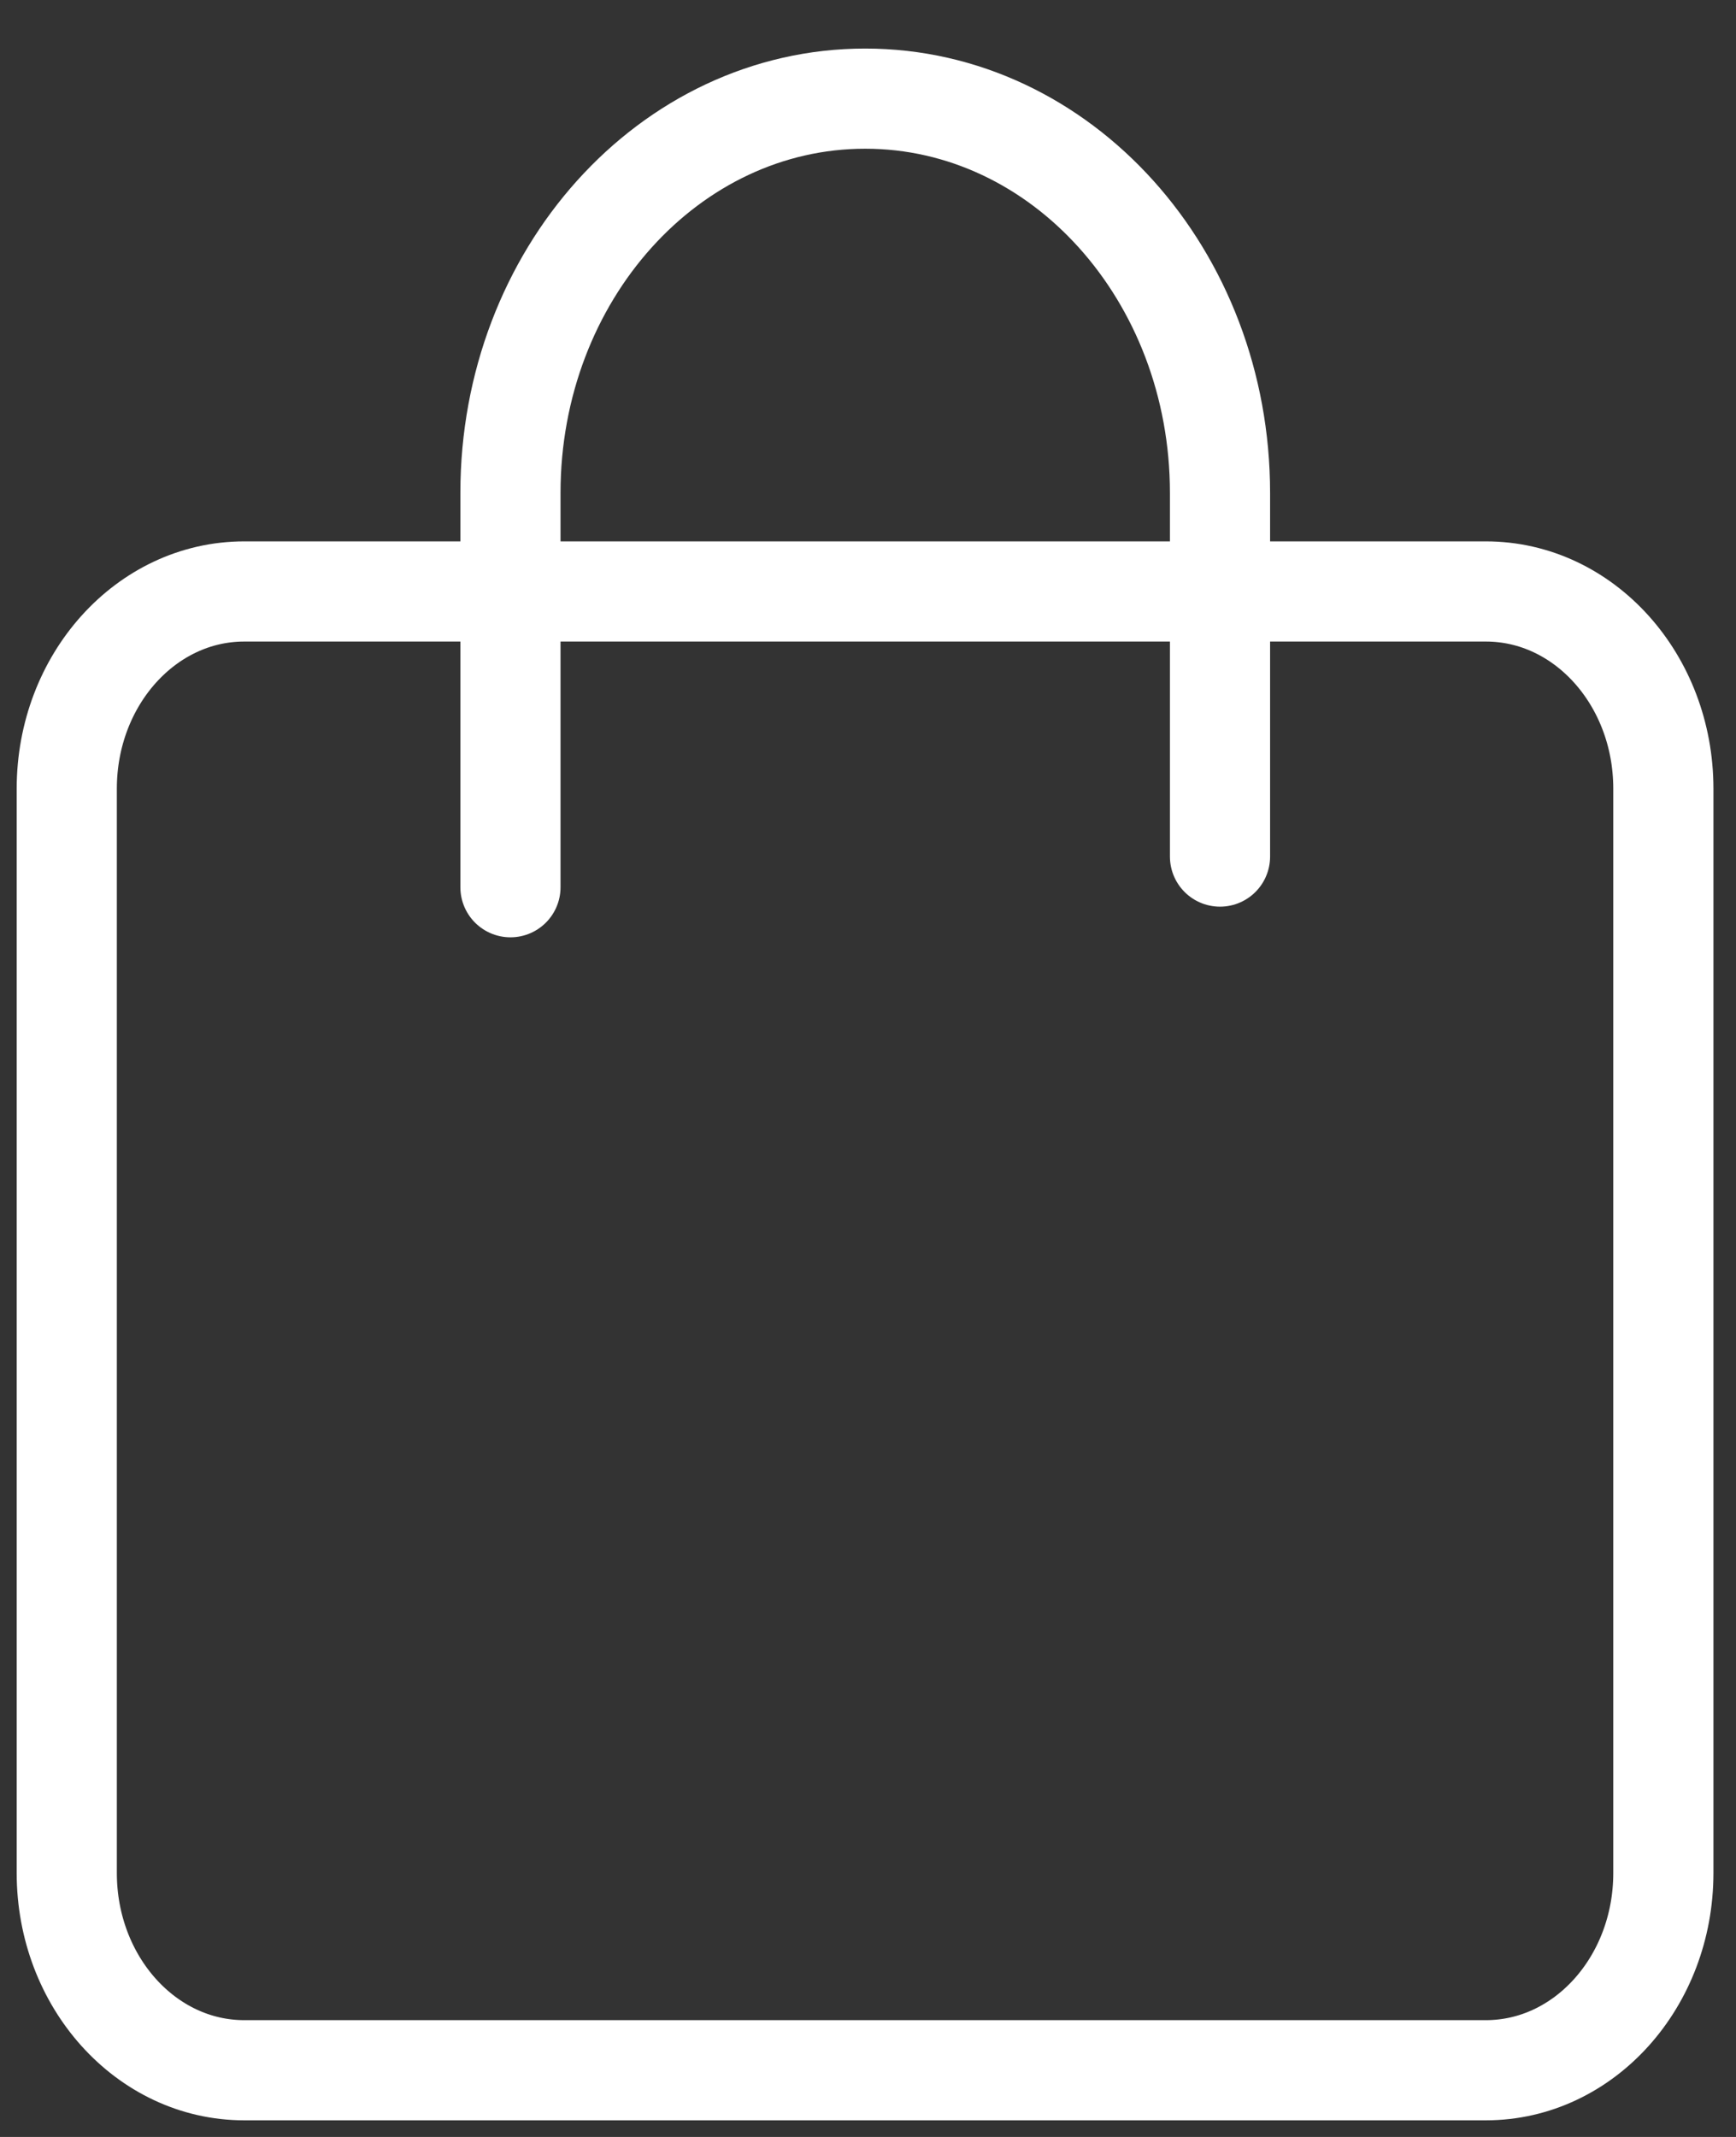 <svg width="26" height="32" viewBox="0 0 26 32" fill="none" xmlns="http://www.w3.org/2000/svg">
<rect x="0" y="0" width="26" height="32" fill="#333333" stroke="none"/>
<path d="M1 11.81C1 10.179 2.19 8.857 3.657 8.857H22.255C23.722 8.857 24.912 10.179 24.912 11.81V28.048C24.912 29.679 23.722 31.001 22.255 31.001H3.657C2.19 31.001 1 29.679 1 28.048V11.81Z" stroke="white" stroke-width="1.5" stroke-linecap="round" stroke-linejoin="round"/>
<path d="M7.645 13.286V7.381C7.645 4.12 10.024 1.477 12.958 1.477C15.893 1.477 18.272 4.12 18.272 7.381V12.827" stroke="white" stroke-width="1.5" stroke-linecap="round" stroke-linejoin="round"/>
</svg>
